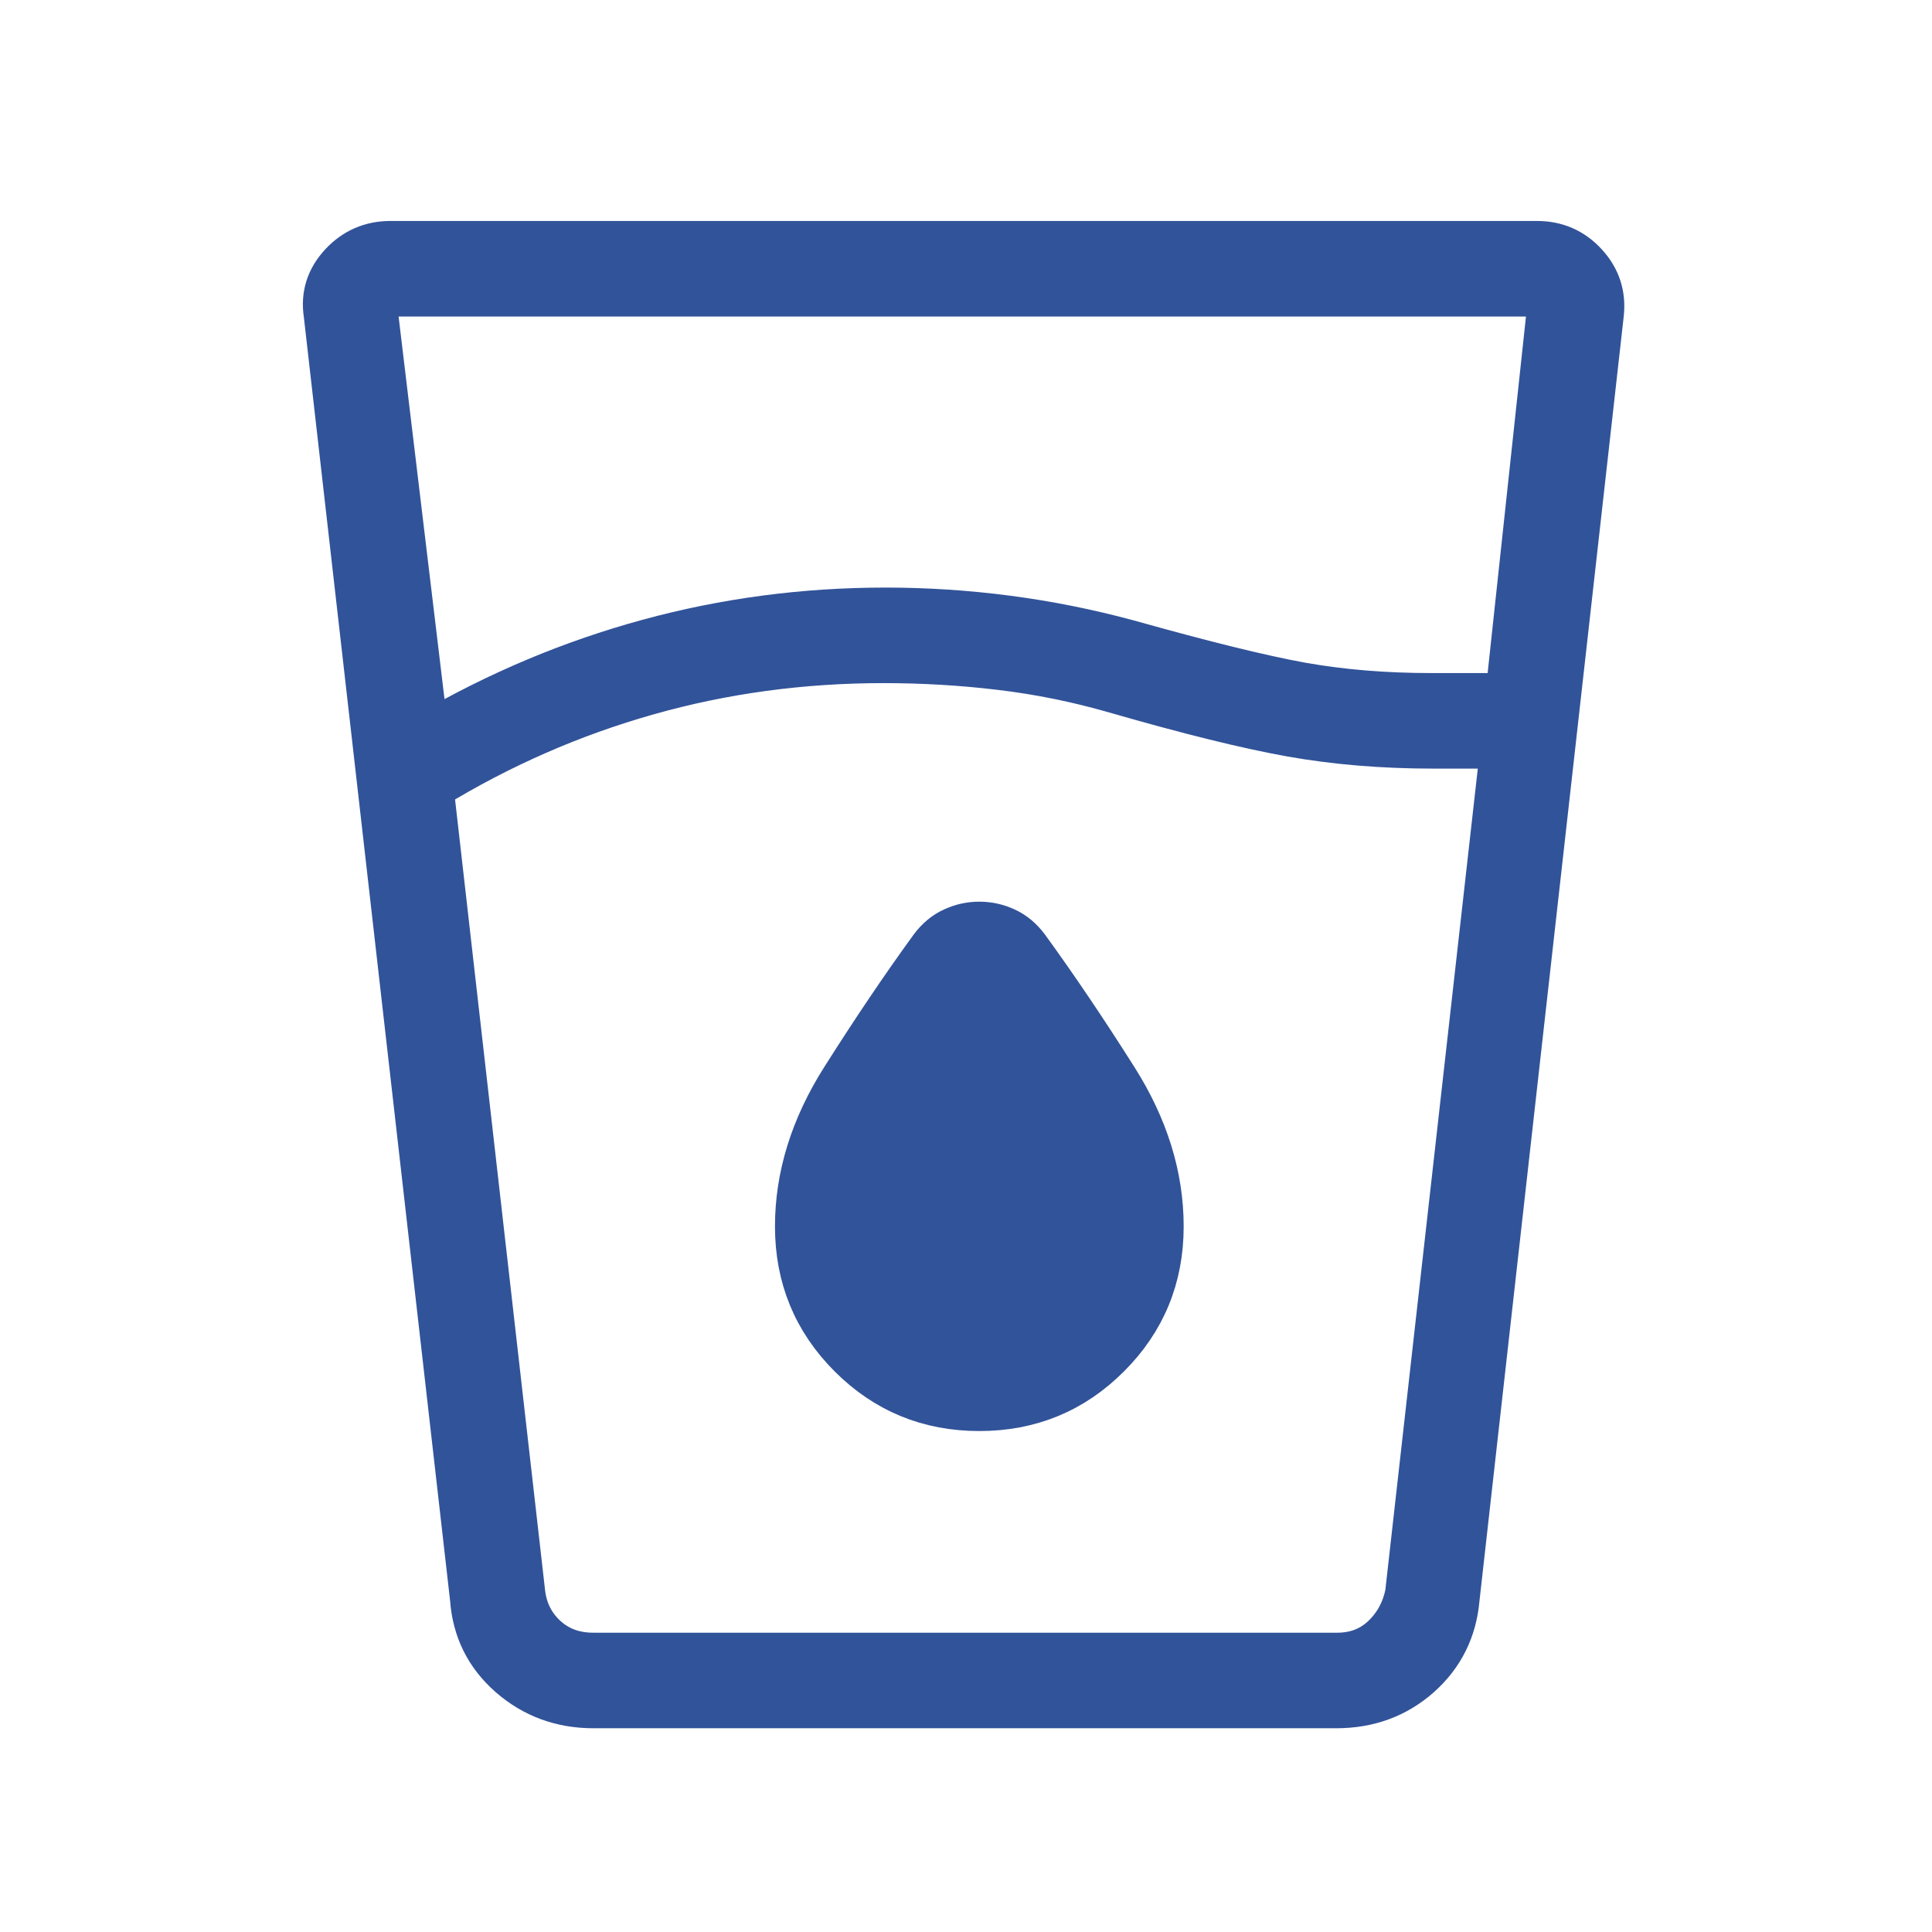 <?xml version="1.0" encoding="UTF-8"?>
<svg width="24px" height="24px" viewBox="0 0 24 24" version="1.1" xmlns="http://www.w3.org/2000/svg" xmlns:xlink="http://www.w3.org/1999/xlink">
    <title>ic_water_tracker</title>
    <g id="Page-1" stroke="none" stroke-width="1" fill="none" fill-rule="evenodd">
        <g id="Artboard" transform="translate(-108, -34)">
            <g id="ic_water_tracker" transform="translate(108, 34)">
                <g id="Group-Copy">
                    <rect id="Rectangle" x="0" y="0" width="24" height="24"></rect>
                </g>
                <g id="link" transform="translate(4, 3)" fill="#315399" fill-rule="nonzero" stroke="#315399" stroke-width="0.51">
                    <g id="water_full_24dp_000000_FILL0_wght100_GRAD-25_opsz24">
                        <path d="M6.973,5.231 C5.962,5.231 4.987,5.363 4.049,5.629 C3.111,5.894 2.221,6.284 1.381,6.797 L2.519,16.794 C2.546,17.006 2.636,17.183 2.791,17.325 C2.946,17.466 3.139,17.537 3.369,17.537 L12.612,17.537 C12.833,17.537 13.019,17.466 13.169,17.325 C13.32,17.183 13.417,17.006 13.461,16.794 L14.643,6.293 L13.807,6.293 C13.178,6.293 12.59,6.244 12.041,6.147 C11.492,6.049 10.758,5.868 9.837,5.602 C9.377,5.47 8.907,5.374 8.427,5.317 C7.947,5.259 7.462,5.231 6.973,5.231 Z M1.314,6.093 C2.182,5.589 3.093,5.206 4.049,4.945 C5.005,4.684 5.989,4.554 7.002,4.554 C7.507,4.554 8.012,4.587 8.516,4.653 C9.021,4.719 9.52,4.819 10.013,4.952 C10.958,5.217 11.677,5.394 12.169,5.483 C12.662,5.571 13.199,5.616 13.78,5.616 L14.709,5.616 L15.24,0.677 L0.664,0.677 L1.314,6.093 Z M3.372,18.214 C2.969,18.214 2.621,18.086 2.327,17.83 C2.034,17.574 1.873,17.251 1.845,16.86 L0.027,0.903 C-0.009,0.664 0.058,0.454 0.226,0.272 C0.394,0.091 0.602,0 0.85,0 L15.094,0 C15.339,0 15.545,0.09 15.709,0.269 C15.875,0.449 15.944,0.66 15.917,0.903 L14.125,16.86 C14.091,17.252 13.93,17.575 13.642,17.831 C13.354,18.086 13.006,18.214 12.599,18.214 L3.372,18.214 Z M8.165,8.456 C8.281,8.456 8.391,8.48 8.497,8.529 C8.604,8.577 8.697,8.655 8.776,8.761 C9.13,9.248 9.497,9.792 9.878,10.394 C10.259,10.996 10.449,11.61 10.449,12.236 C10.449,12.871 10.227,13.411 9.783,13.855 C9.339,14.3 8.8,14.522 8.165,14.522 C7.531,14.522 6.992,14.3 6.548,13.855 C6.104,13.411 5.882,12.871 5.882,12.236 C5.882,11.61 6.072,10.996 6.453,10.394 C6.834,9.792 7.201,9.248 7.555,8.761 C7.634,8.655 7.727,8.577 7.834,8.529 C7.94,8.48 8.05,8.456 8.165,8.456 Z" id="Shape"></path>
                    </g>
                </g>
            </g>
        </g>
    </g>
</svg>